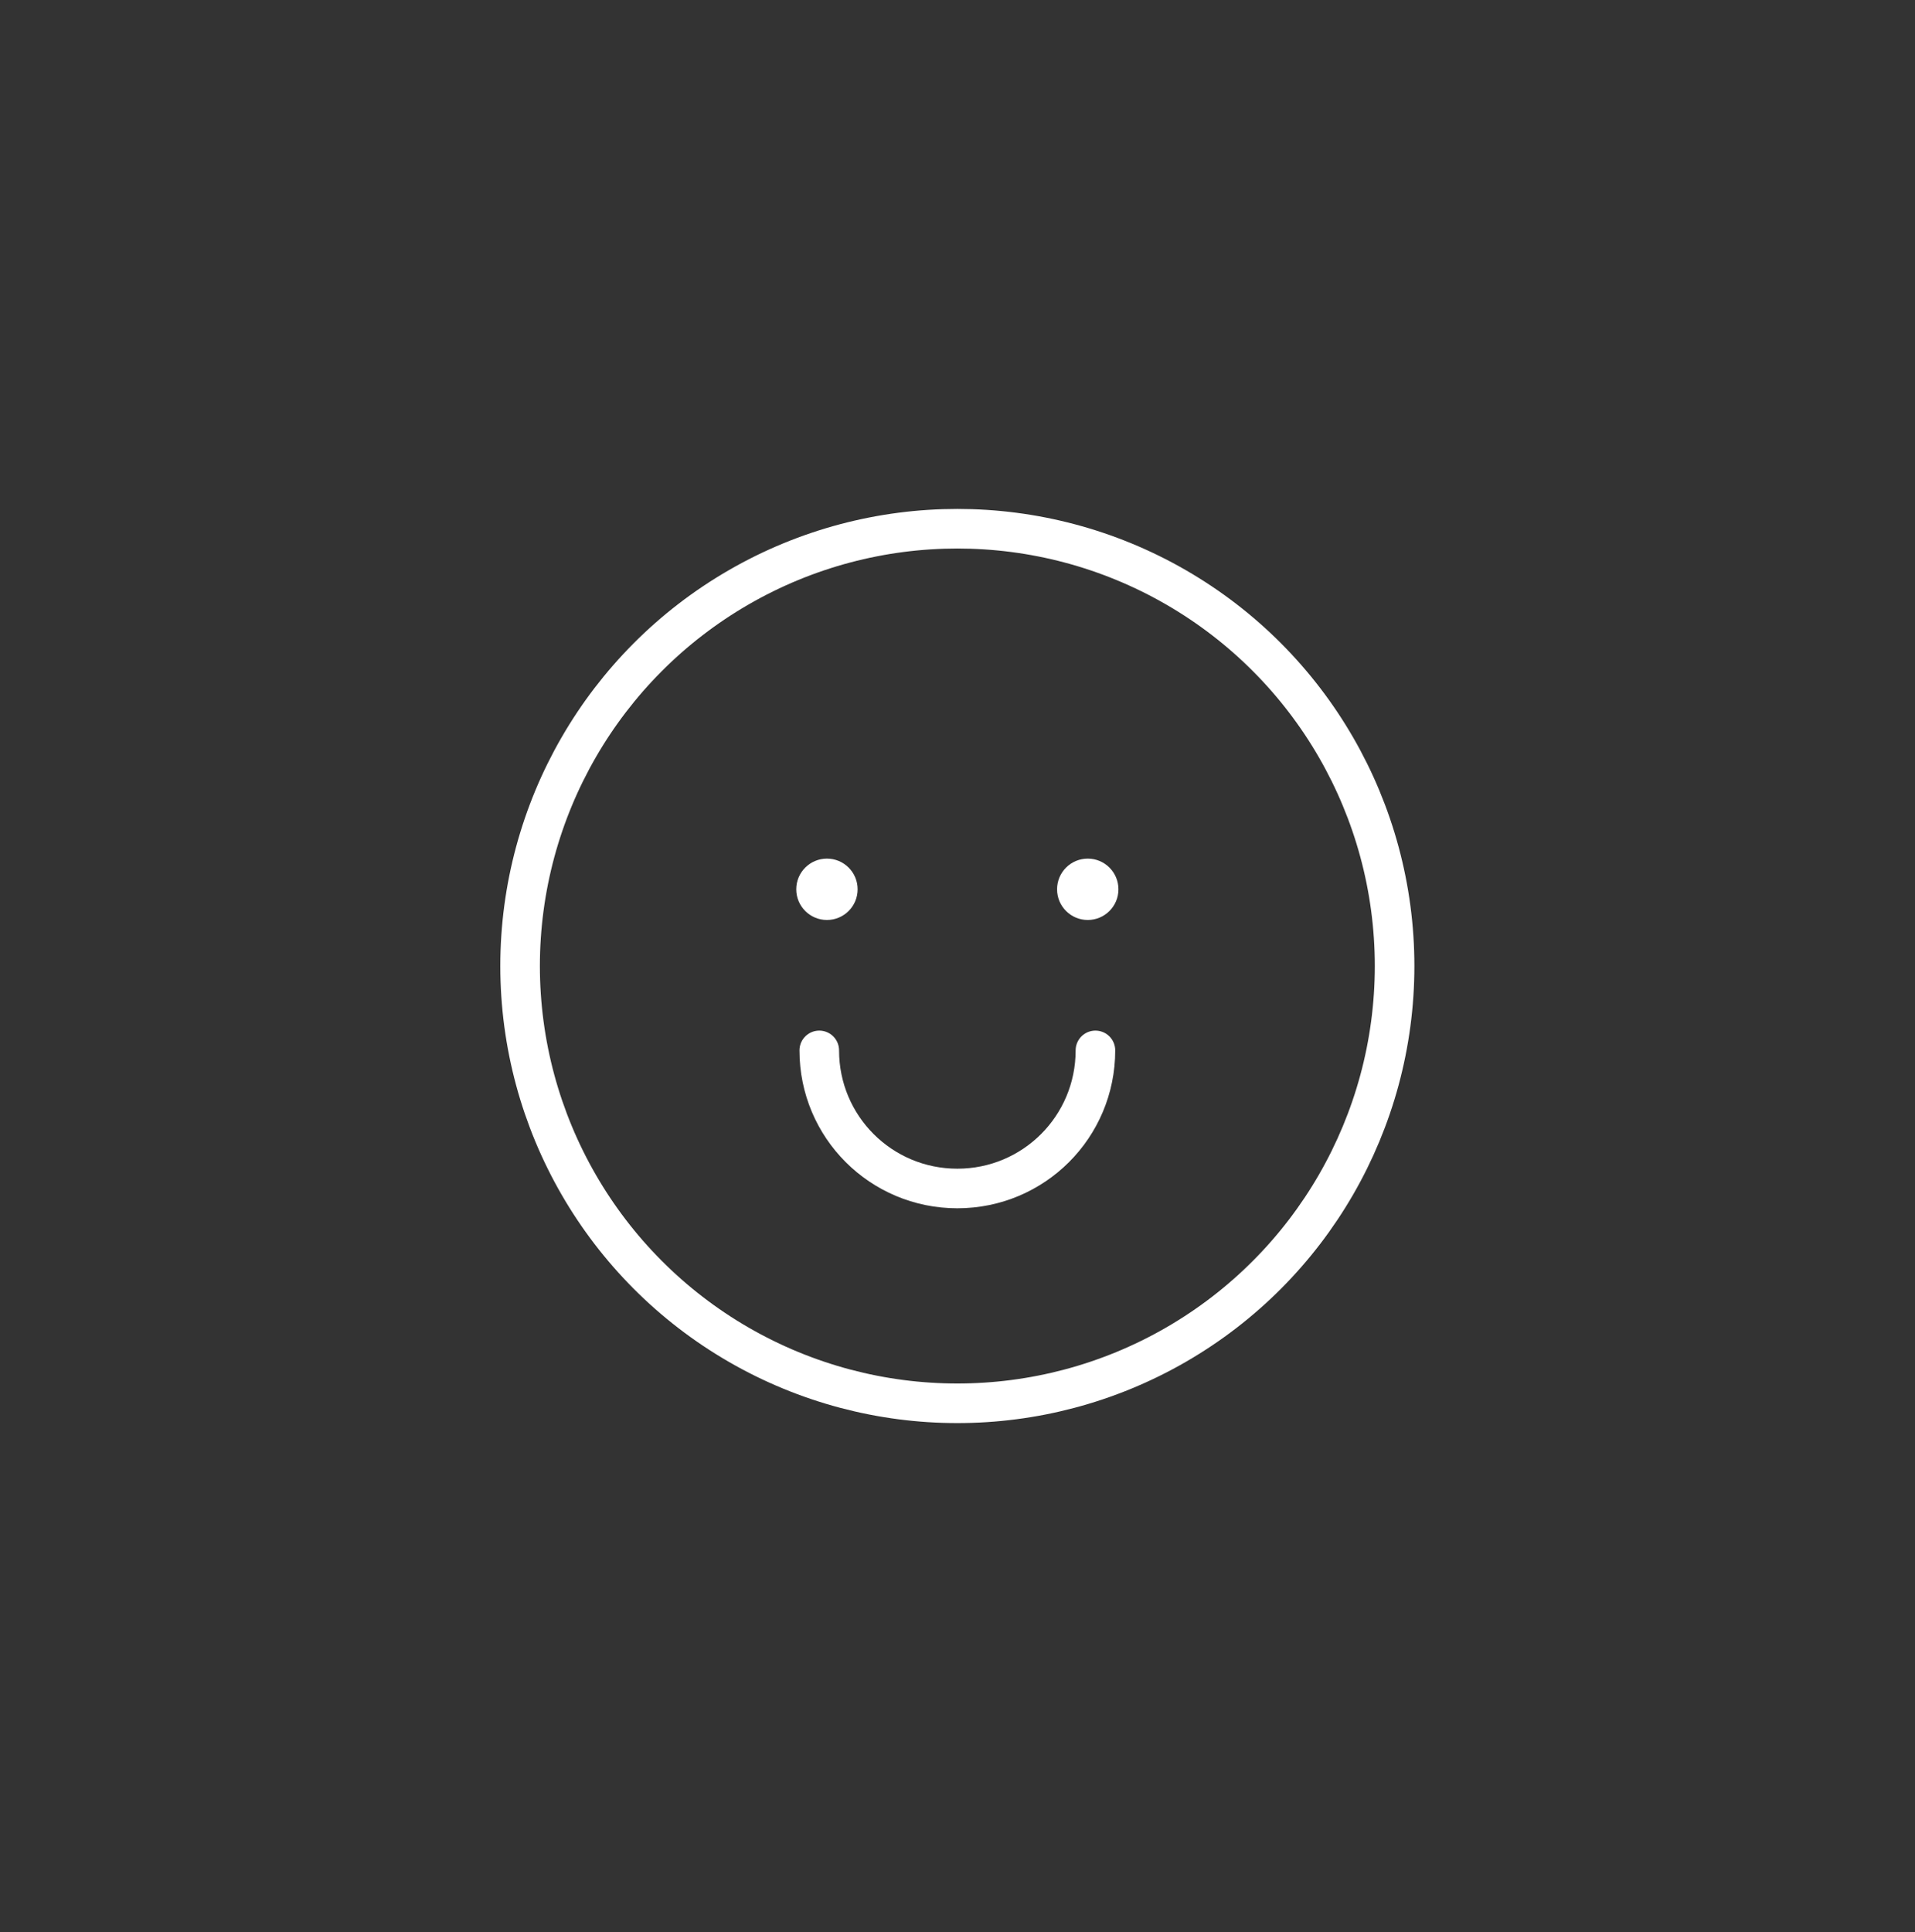 <?xml version="1.0" encoding="UTF-8"?><svg id="_レイヤー_2" xmlns="http://www.w3.org/2000/svg" viewBox="0 0 62.41 62.96"><rect x="0" y="0" width="62.41" height="62.96" fill="#333333" stroke="none"/><defs><style>.cls-1,.cls-2{stroke-width:0px;}.cls-1,.cls-3{fill:none;}.cls-2{fill:#fff;}.cls-3{stroke:#fff;stroke-linecap:round;stroke-linejoin:round;stroke-width:1.29px;}</style></defs><g id="_レイヤー_1-2"><rect class="cls-1" width="62.41" height="62.96"/><circle class="cls-3" cx="31.2" cy="31.48" r="14.25"/><path class="cls-3" d="m35.7,34.23c0,2.49-2.01,4.5-4.5,4.5s-4.5-2.01-4.5-4.5"/><circle class="cls-2" cx="26.95" cy="28.98" r="1"/><circle class="cls-2" cx="35.45" cy="28.98" r="1"/></g></svg>